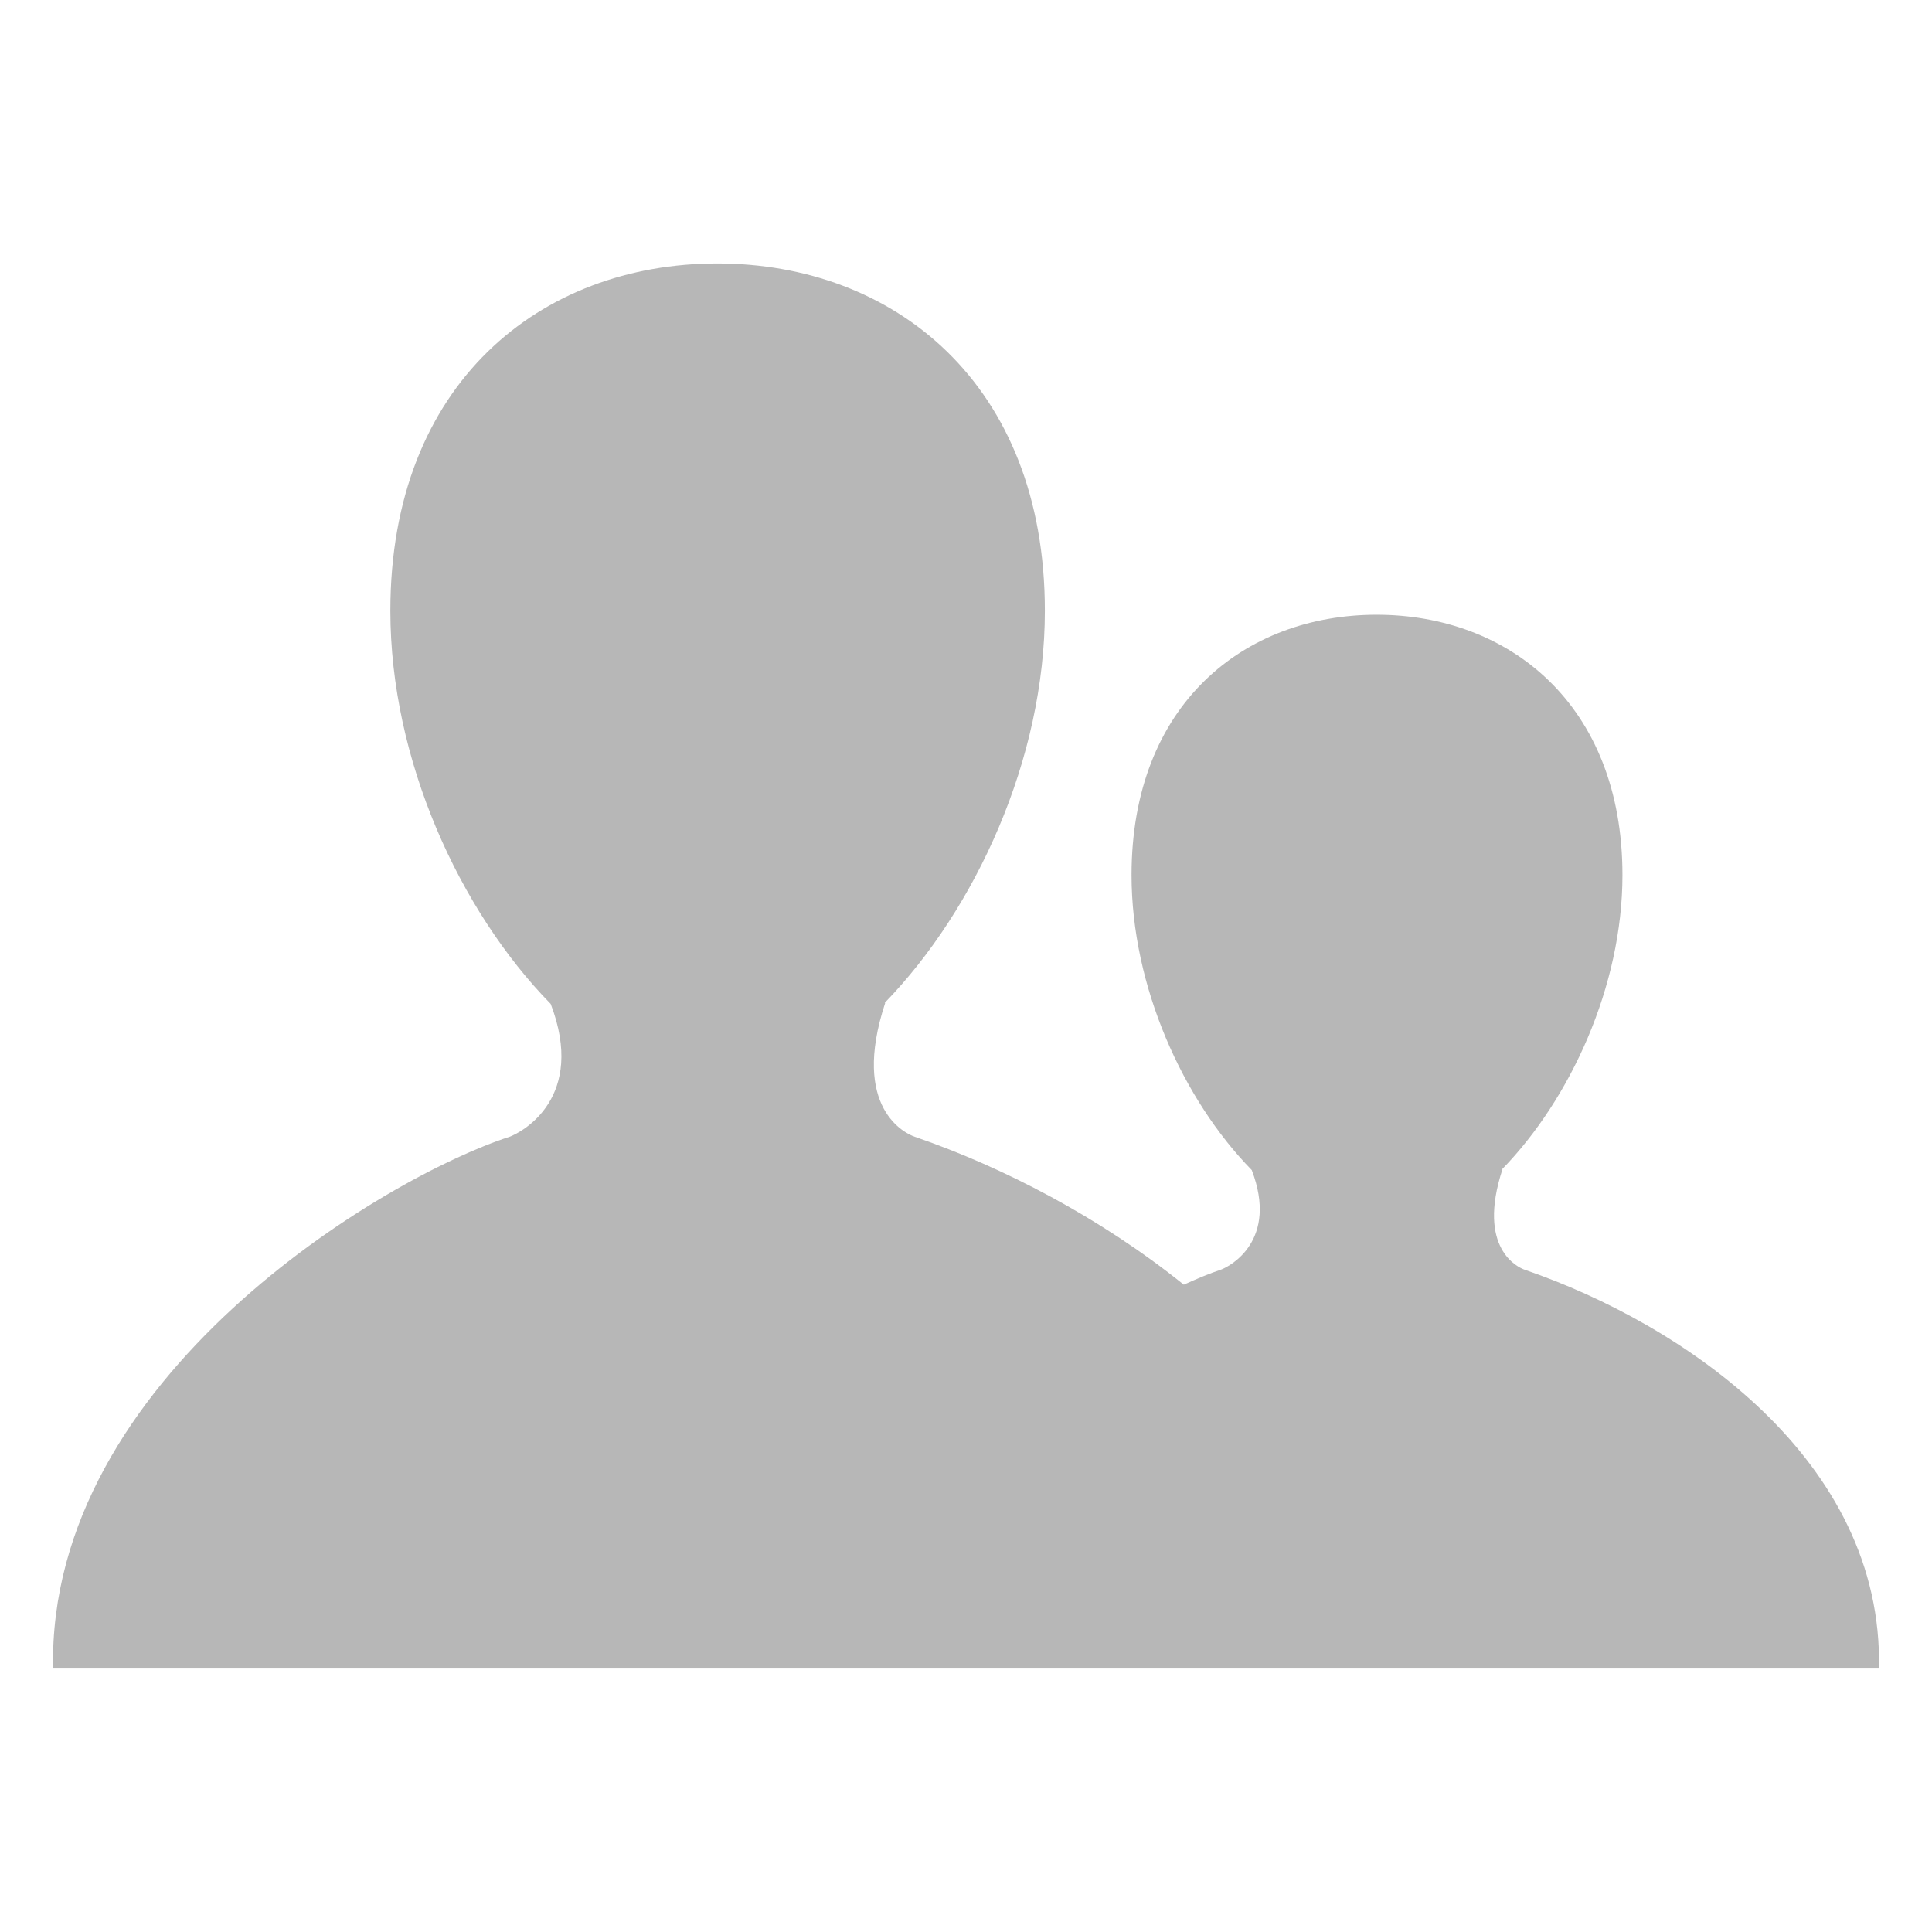 <svg xmlns="http://www.w3.org/2000/svg" viewBox="0 0 22 22">
  <defs id="defs3051">
    <style type="text/css" id="current-color-scheme">
      .ColorScheme-Text {
        color:#4d4d4d
      }
      </style>
  </defs>
    <path
       style="fill:currentColor;fill-opacity:0.4;stroke:none"
       class="ColorScheme-Text"
       d="M 8.168 3 C 6.162 3 4.445 4.36 4.445 6.955 C 4.445 8.649 5.231 10.369 6.271 11.432 C 6.677 12.495 5.952 12.89 5.801 12.945 C 4.387 13.402 0.543 15.681 0.604 19 L 10.002 19 L 15.795 19 L 21.396 19 C 21.447 16.622 19.166 15.078 17.363 14.459 C 17.288 14.434 16.812 14.219 17.109 13.314 L 17.105 13.314 C 17.881 12.516 18.475 11.23 18.475 9.965 C 18.475 8.019 17.179 7 15.676 7 C 14.171 7 12.885 8.019 12.885 9.965 C 12.885 11.235 13.474 12.527 14.254 13.324 C 14.558 14.122 14.014 14.418 13.9 14.459 C 13.783 14.497 13.637 14.558 13.48 14.629 C 12.527 13.863 11.422 13.29 10.418 12.945 C 10.318 12.912 9.683 12.626 10.08 11.42 L 10.074 11.42 C 11.108 10.355 11.898 8.642 11.898 6.955 C 11.898 4.361 10.173 3 8.168 3 z "
        />
</svg>
